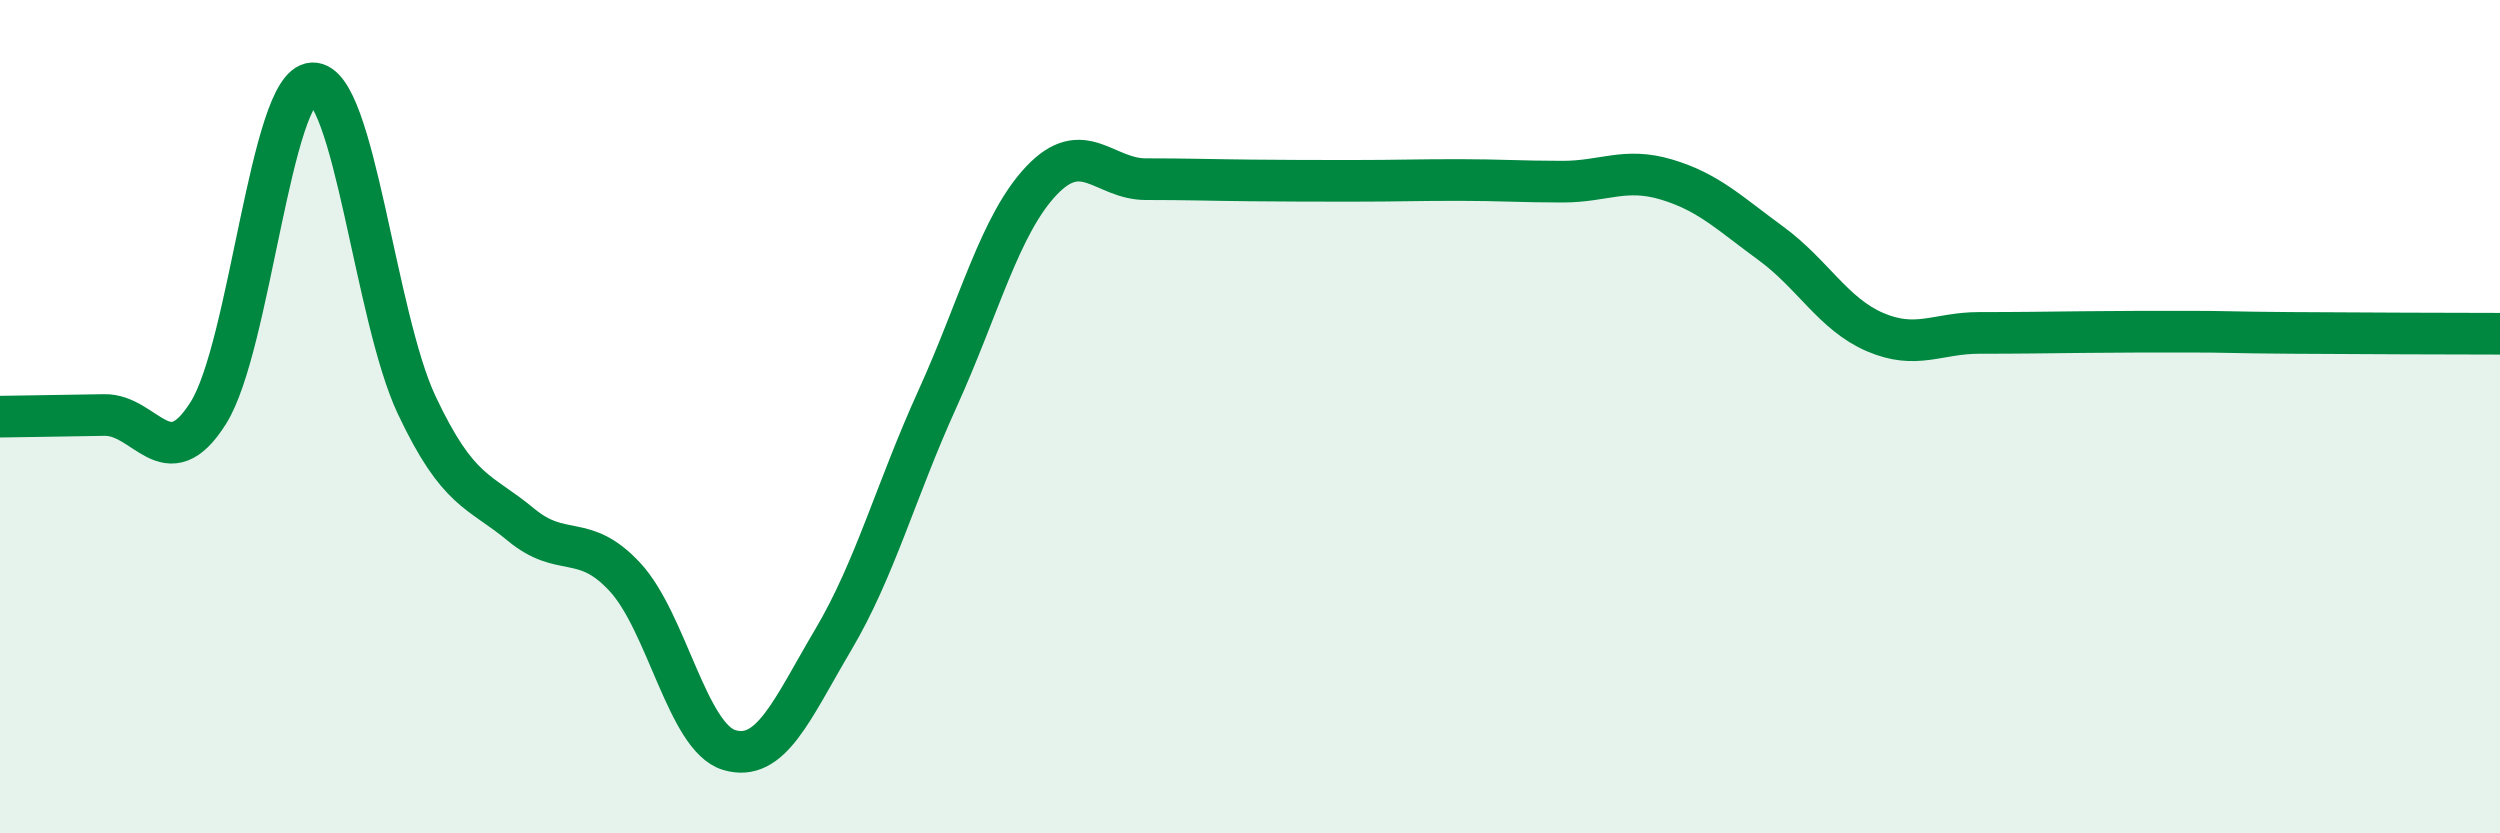 
    <svg width="60" height="20" viewBox="0 0 60 20" xmlns="http://www.w3.org/2000/svg">
      <path
        d="M 0,10 C 0.5,9.99 1.5,9.98 2.5,9.96 C 3.5,9.94 4,11.5 5,9.91 C 6,8.32 6.5,2.04 7.5,2 C 8.5,1.96 9,7.6 10,9.72 C 11,11.84 11.5,11.76 12.5,12.59 C 13.5,13.42 14,12.77 15,13.85 C 16,14.93 16.5,17.7 17.5,18 C 18.5,18.3 19,17.04 20,15.35 C 21,13.66 21.5,11.77 22.5,9.57 C 23.5,7.37 24,5.38 25,4.33 C 26,3.28 26.5,4.3 27.5,4.3 C 28.5,4.3 29,4.32 30,4.33 C 31,4.34 31.5,4.34 32.5,4.34 C 33.5,4.34 34,4.32 35,4.32 C 36,4.32 36.5,4.36 37.5,4.36 C 38.5,4.36 39,4.01 40,4.31 C 41,4.61 41.5,5.11 42.5,5.84 C 43.5,6.57 44,7.54 45,7.97 C 46,8.4 46.5,7.99 47.5,7.99 C 48.5,7.99 49,7.98 50,7.97 C 51,7.96 51.5,7.96 52.5,7.96 C 53.5,7.96 53.5,7.98 55,7.99 C 56.5,8 59,8.01 60,8.01L60 20L0 20Z"
        fill="#008740"
        opacity="0.1"
        stroke-linecap="round"
        stroke-linejoin="round"
      />
      <path
        d="M 0,10 C 0.5,9.99 1.5,9.98 2.5,9.96 C 3.5,9.94 4,11.5 5,9.91 C 6,8.32 6.5,2.04 7.5,2 C 8.5,1.96 9,7.6 10,9.72 C 11,11.84 11.5,11.76 12.5,12.59 C 13.5,13.42 14,12.77 15,13.85 C 16,14.93 16.5,17.7 17.5,18 C 18.5,18.3 19,17.04 20,15.35 C 21,13.66 21.5,11.77 22.5,9.57 C 23.5,7.37 24,5.38 25,4.33 C 26,3.28 26.5,4.3 27.5,4.3 C 28.5,4.3 29,4.32 30,4.33 C 31,4.34 31.5,4.34 32.5,4.34 C 33.5,4.34 34,4.32 35,4.32 C 36,4.32 36.5,4.36 37.5,4.36 C 38.5,4.36 39,4.01 40,4.31 C 41,4.61 41.5,5.11 42.5,5.84 C 43.5,6.57 44,7.54 45,7.97 C 46,8.4 46.5,7.99 47.5,7.99 C 48.5,7.99 49,7.98 50,7.97 C 51,7.96 51.5,7.96 52.5,7.96 C 53.5,7.96 53.5,7.98 55,7.99 C 56.5,8 59,8.01 60,8.01"
        stroke="#008740"
        stroke-width="1"
        fill="none"
        stroke-linecap="round"
        stroke-linejoin="round"
      />
    </svg>
  